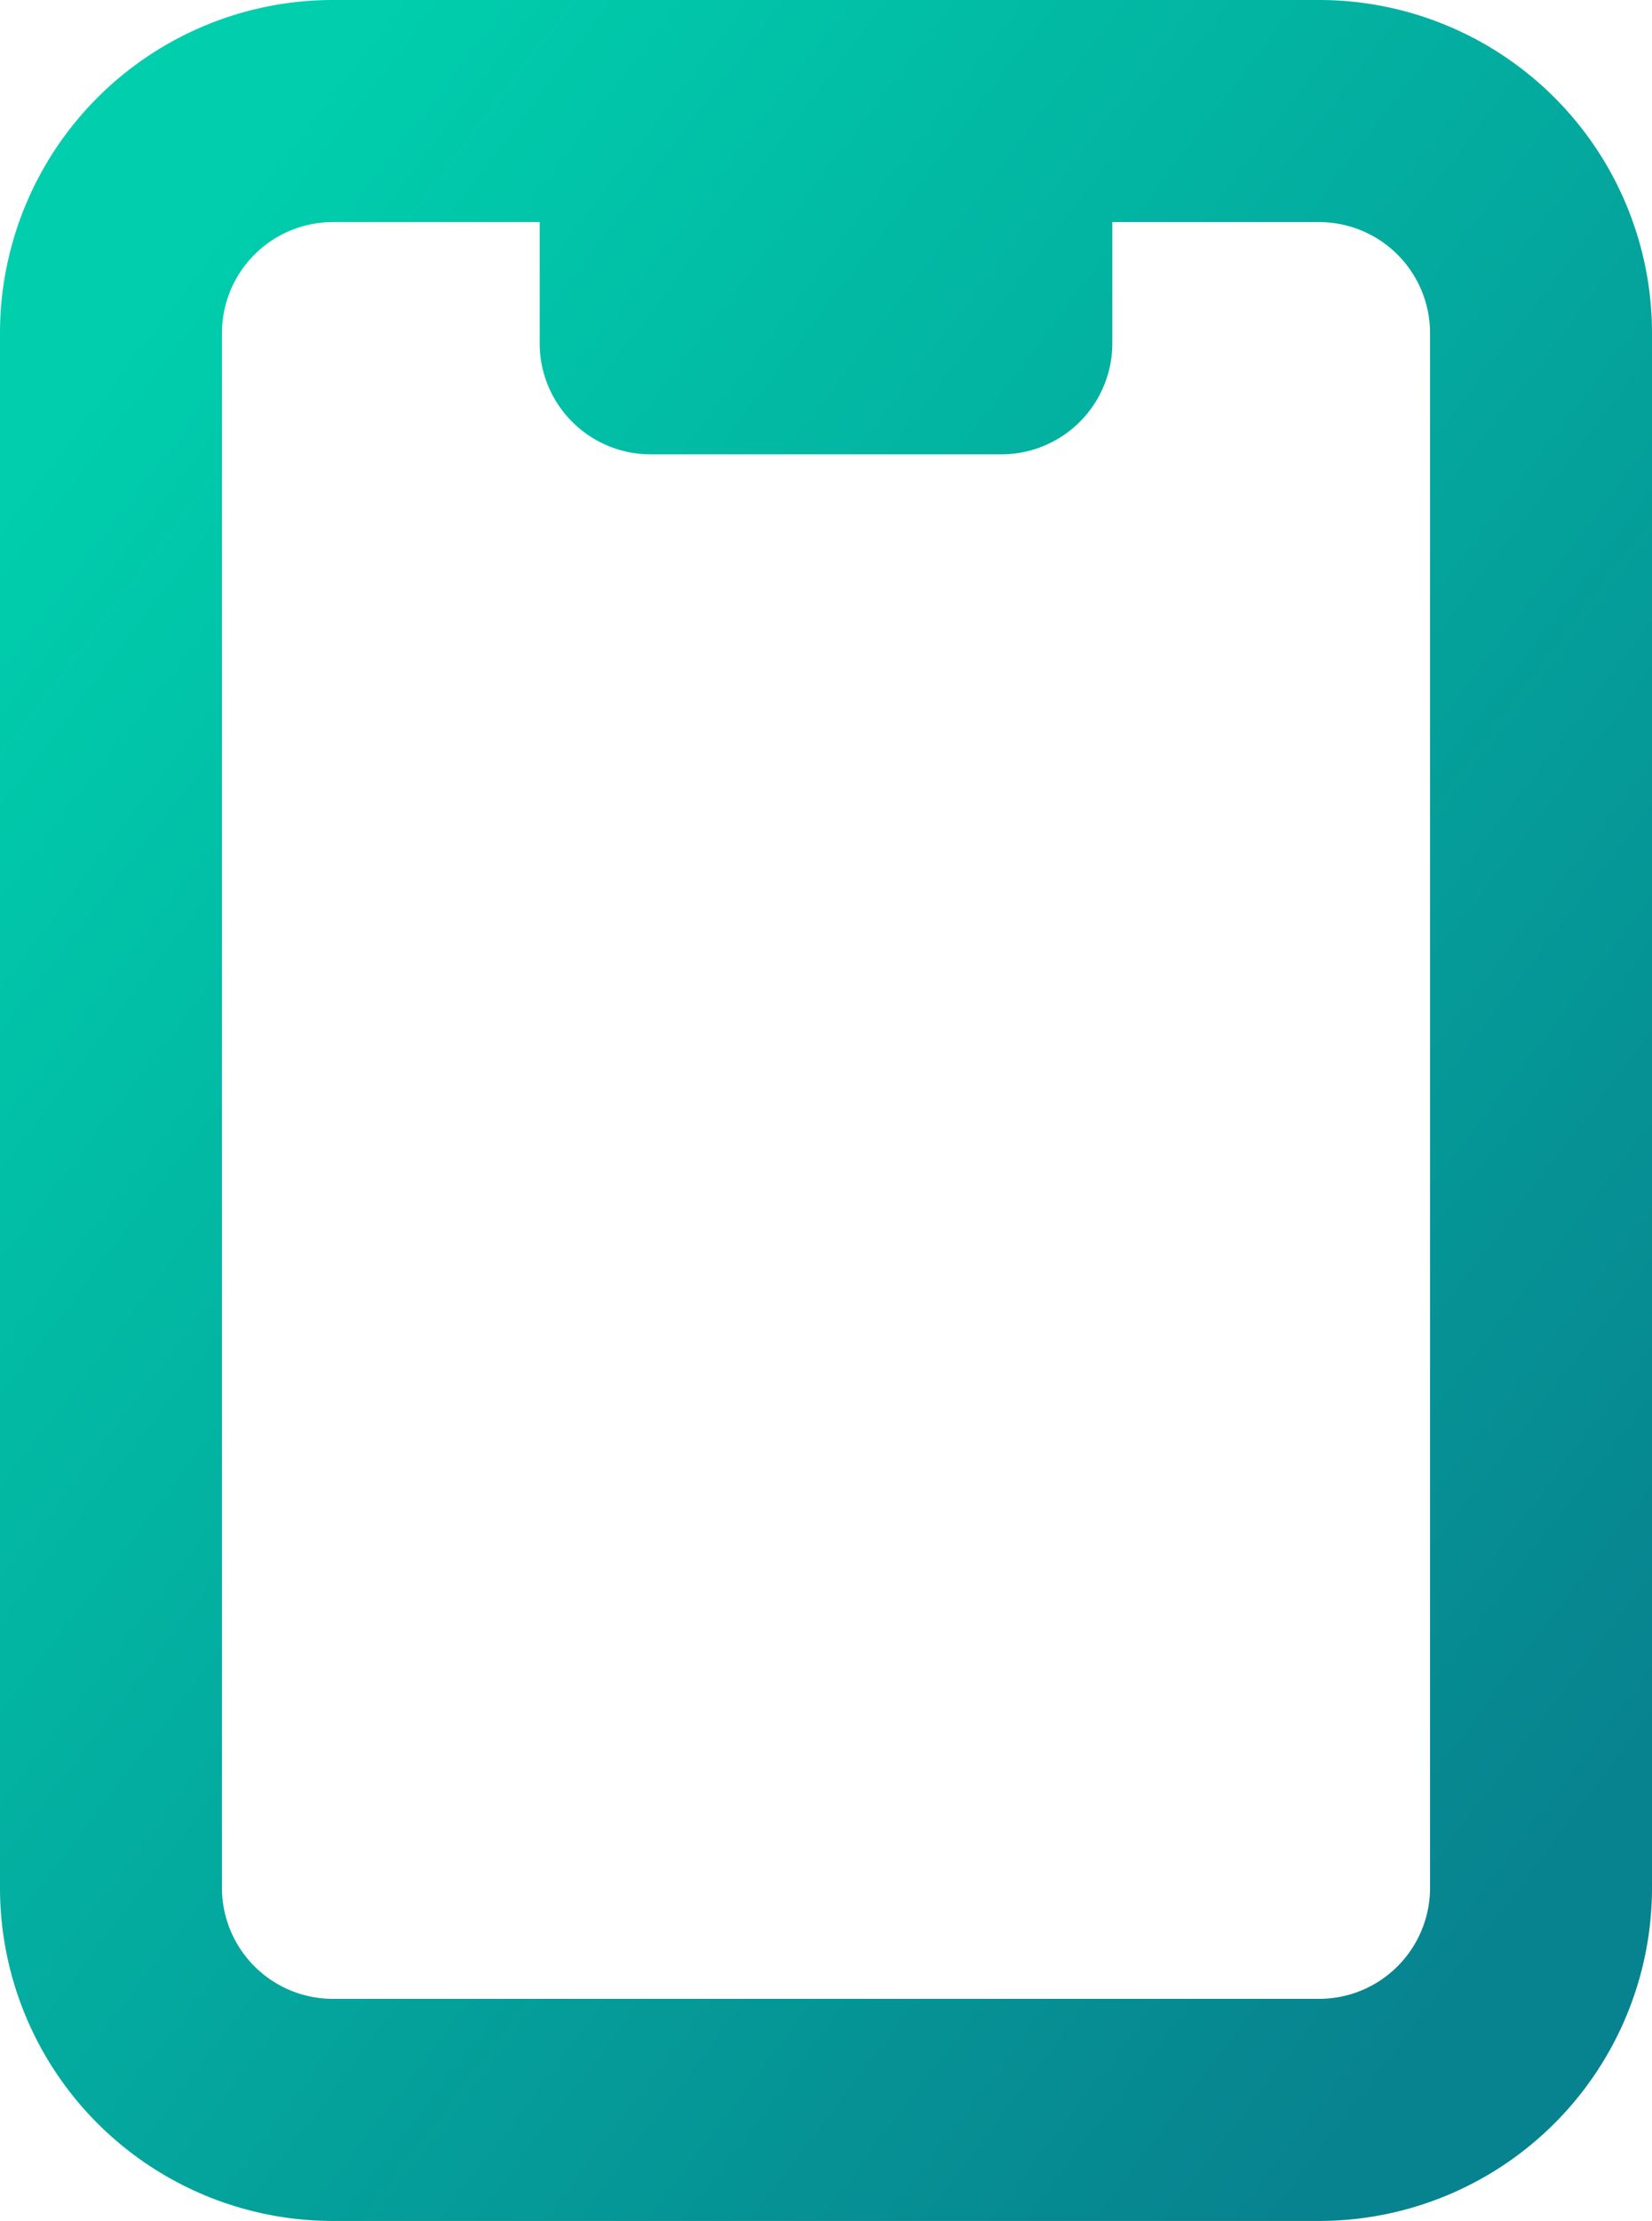 <svg
	xmlns="http://www.w3.org/2000/svg" width="20.84" height="28" viewBox="-0.5 -0.5 20.84 28">
	  <style type="text/css">
		.st0{stop-color:#00ceac;}
		.st1{stop-color:#07838f;}
	  </style>
	<defs>
		<linearGradient id="A" x1="1.39" y1="3.474" x2="22.019" y2="19.129" gradientUnits="userSpaceOnUse">
			<stop class="st0"/>
			<stop offset="1" class="st1"/>
		</linearGradient>
	</defs>
	<path fill-rule="evenodd" d="M3.7-.5A4.2 4.2 0 0 0-.5 3.7v19.6a4.2 4.2 0 0 0 4.2 4.2h12.44a4.2 4.2 0 0 0 4.2-4.2V3.7a4.2 4.2 0 0 0-4.2-4.2zM2.3 3.7a1.4 1.4 0 0 1 1.4-1.4h2.608v1.528a1.4 1.4 0 0 0 1.4 1.4h4.424a1.4 1.4 0 0 0 1.4-1.4V2.3h2.608a1.4 1.4 0 0 1 1.4 1.4v19.6a1.4 1.4 0 0 1-1.4 1.4H3.7a1.4 1.4 0 0 1-1.4-1.4z" fill="url(#A)"/>
</svg>